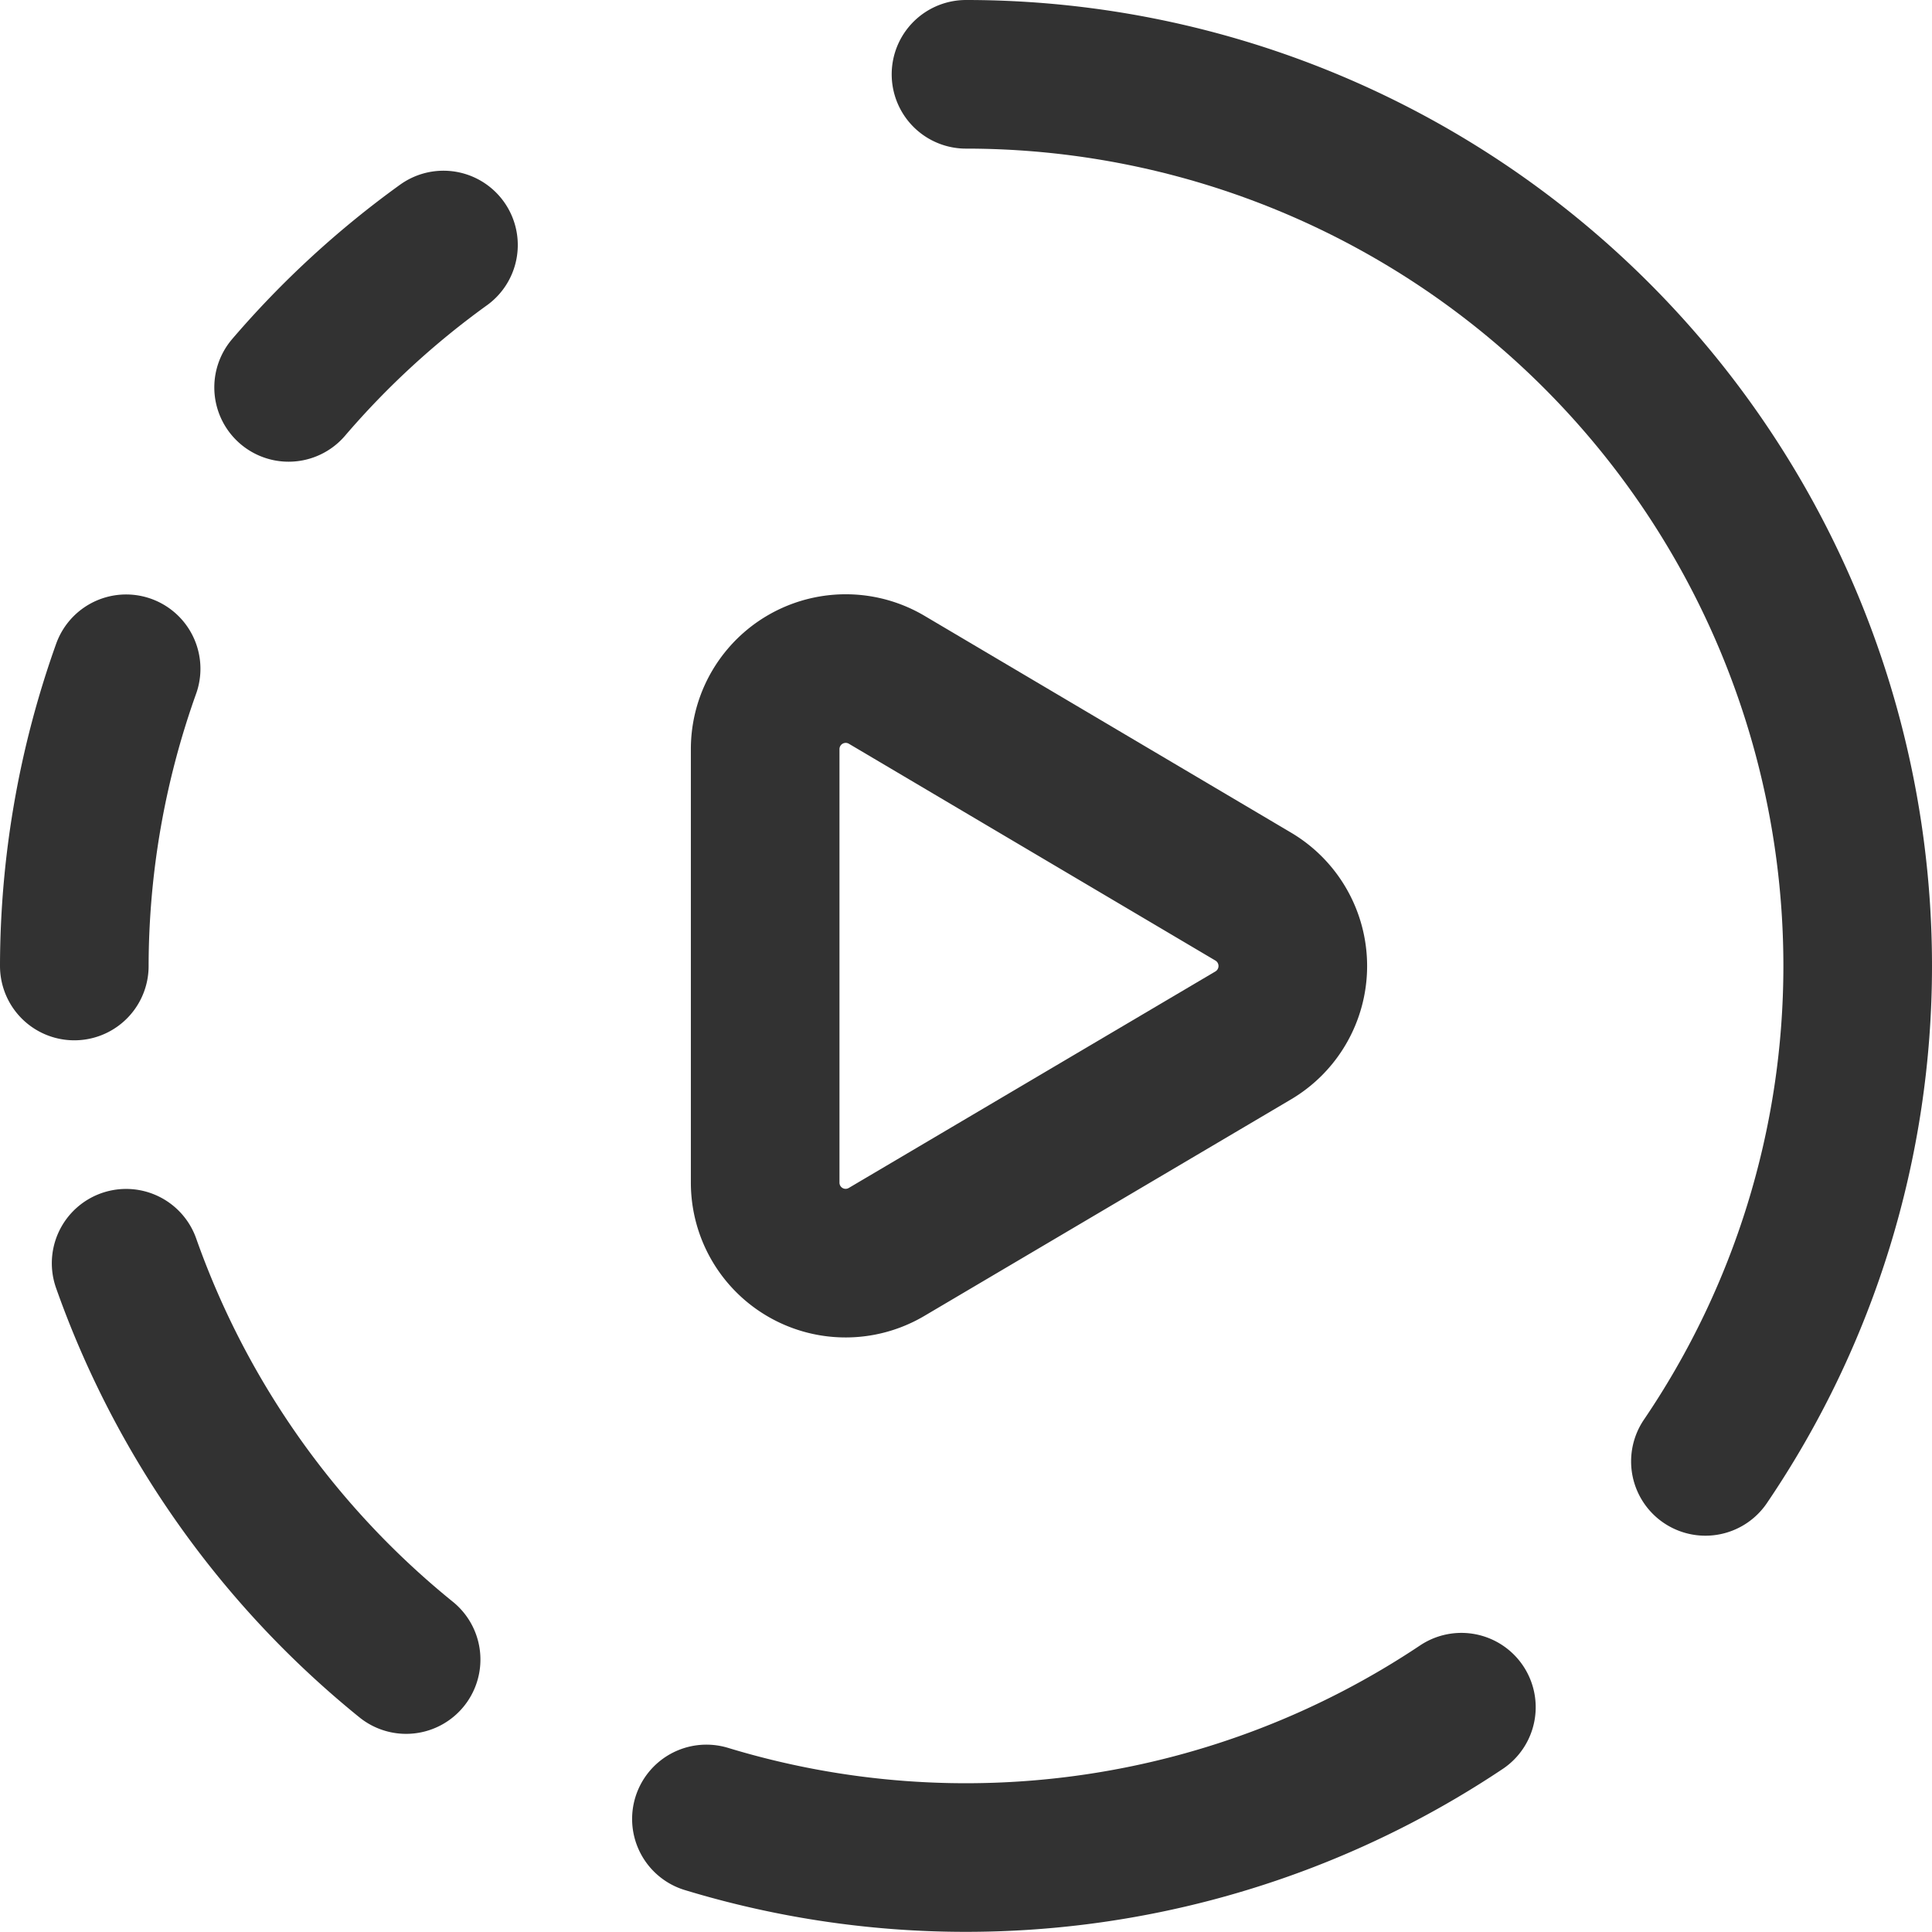 <svg viewBox="0 0 19.5 19.5" height="19.5" width="19.5" xmlns="http://www.w3.org/2000/svg">
  <g transform="translate(-9285.887 -14825.969)" data-name="Group 8781" id="Group_8781">
    <path stroke-width="1.5" stroke-linejoin="round" stroke-linecap="round" stroke="#323232" fill="none" d="M9288.8,14829.879a8.945,8.945,0,0,1,1.563-1.437" data-name="Path 10606" id="Path_10606"></path>
    <path stroke-width="1.5" stroke-linejoin="round" stroke-linecap="round" stroke="#323232" fill="none" d="M9300.637,14843.2a9,9,0,0,1-7.62,1.128" data-name="Path 10607" id="Path_10607"></path>
    <path stroke-width="1.5" stroke-linejoin="round" stroke-linecap="round" stroke="#323232" fill="none" d="M9289.986,14842.719a9.007,9.007,0,0,1-2.826-4" data-name="Path 10608" id="Path_10608"></path>
    <path stroke-width="1.5" stroke-linejoin="round" stroke-linecap="round" stroke="#323232" fill="none" d="M9287.16,14832.719a8.959,8.959,0,0,0-.523,3" data-name="Path 10609" id="Path_10609"></path>
    <path stroke-width="1.5" stroke-linejoin="round" stroke-linecap="round" stroke="#323232" fill="none" d="M9303.1,14840.719a8.9,8.9,0,0,0,1.537-5,9,9,0,0,0-9-9" data-name="Path 10610" id="Path_10610"></path>
    <path stroke-width="1.5" stroke-linejoin="round" stroke-linecap="round" stroke="#323232" fill="none" d="M9294.843,14832.834l3.694,2.185a.814.814,0,0,1,0,1.4l-3.7,2.185a.812.812,0,0,1-1.227-.7v-4.37A.813.813,0,0,1,9294.843,14832.834Z" data-name="Path 10611" id="Path_10611"></path>
  </g>
</svg>
